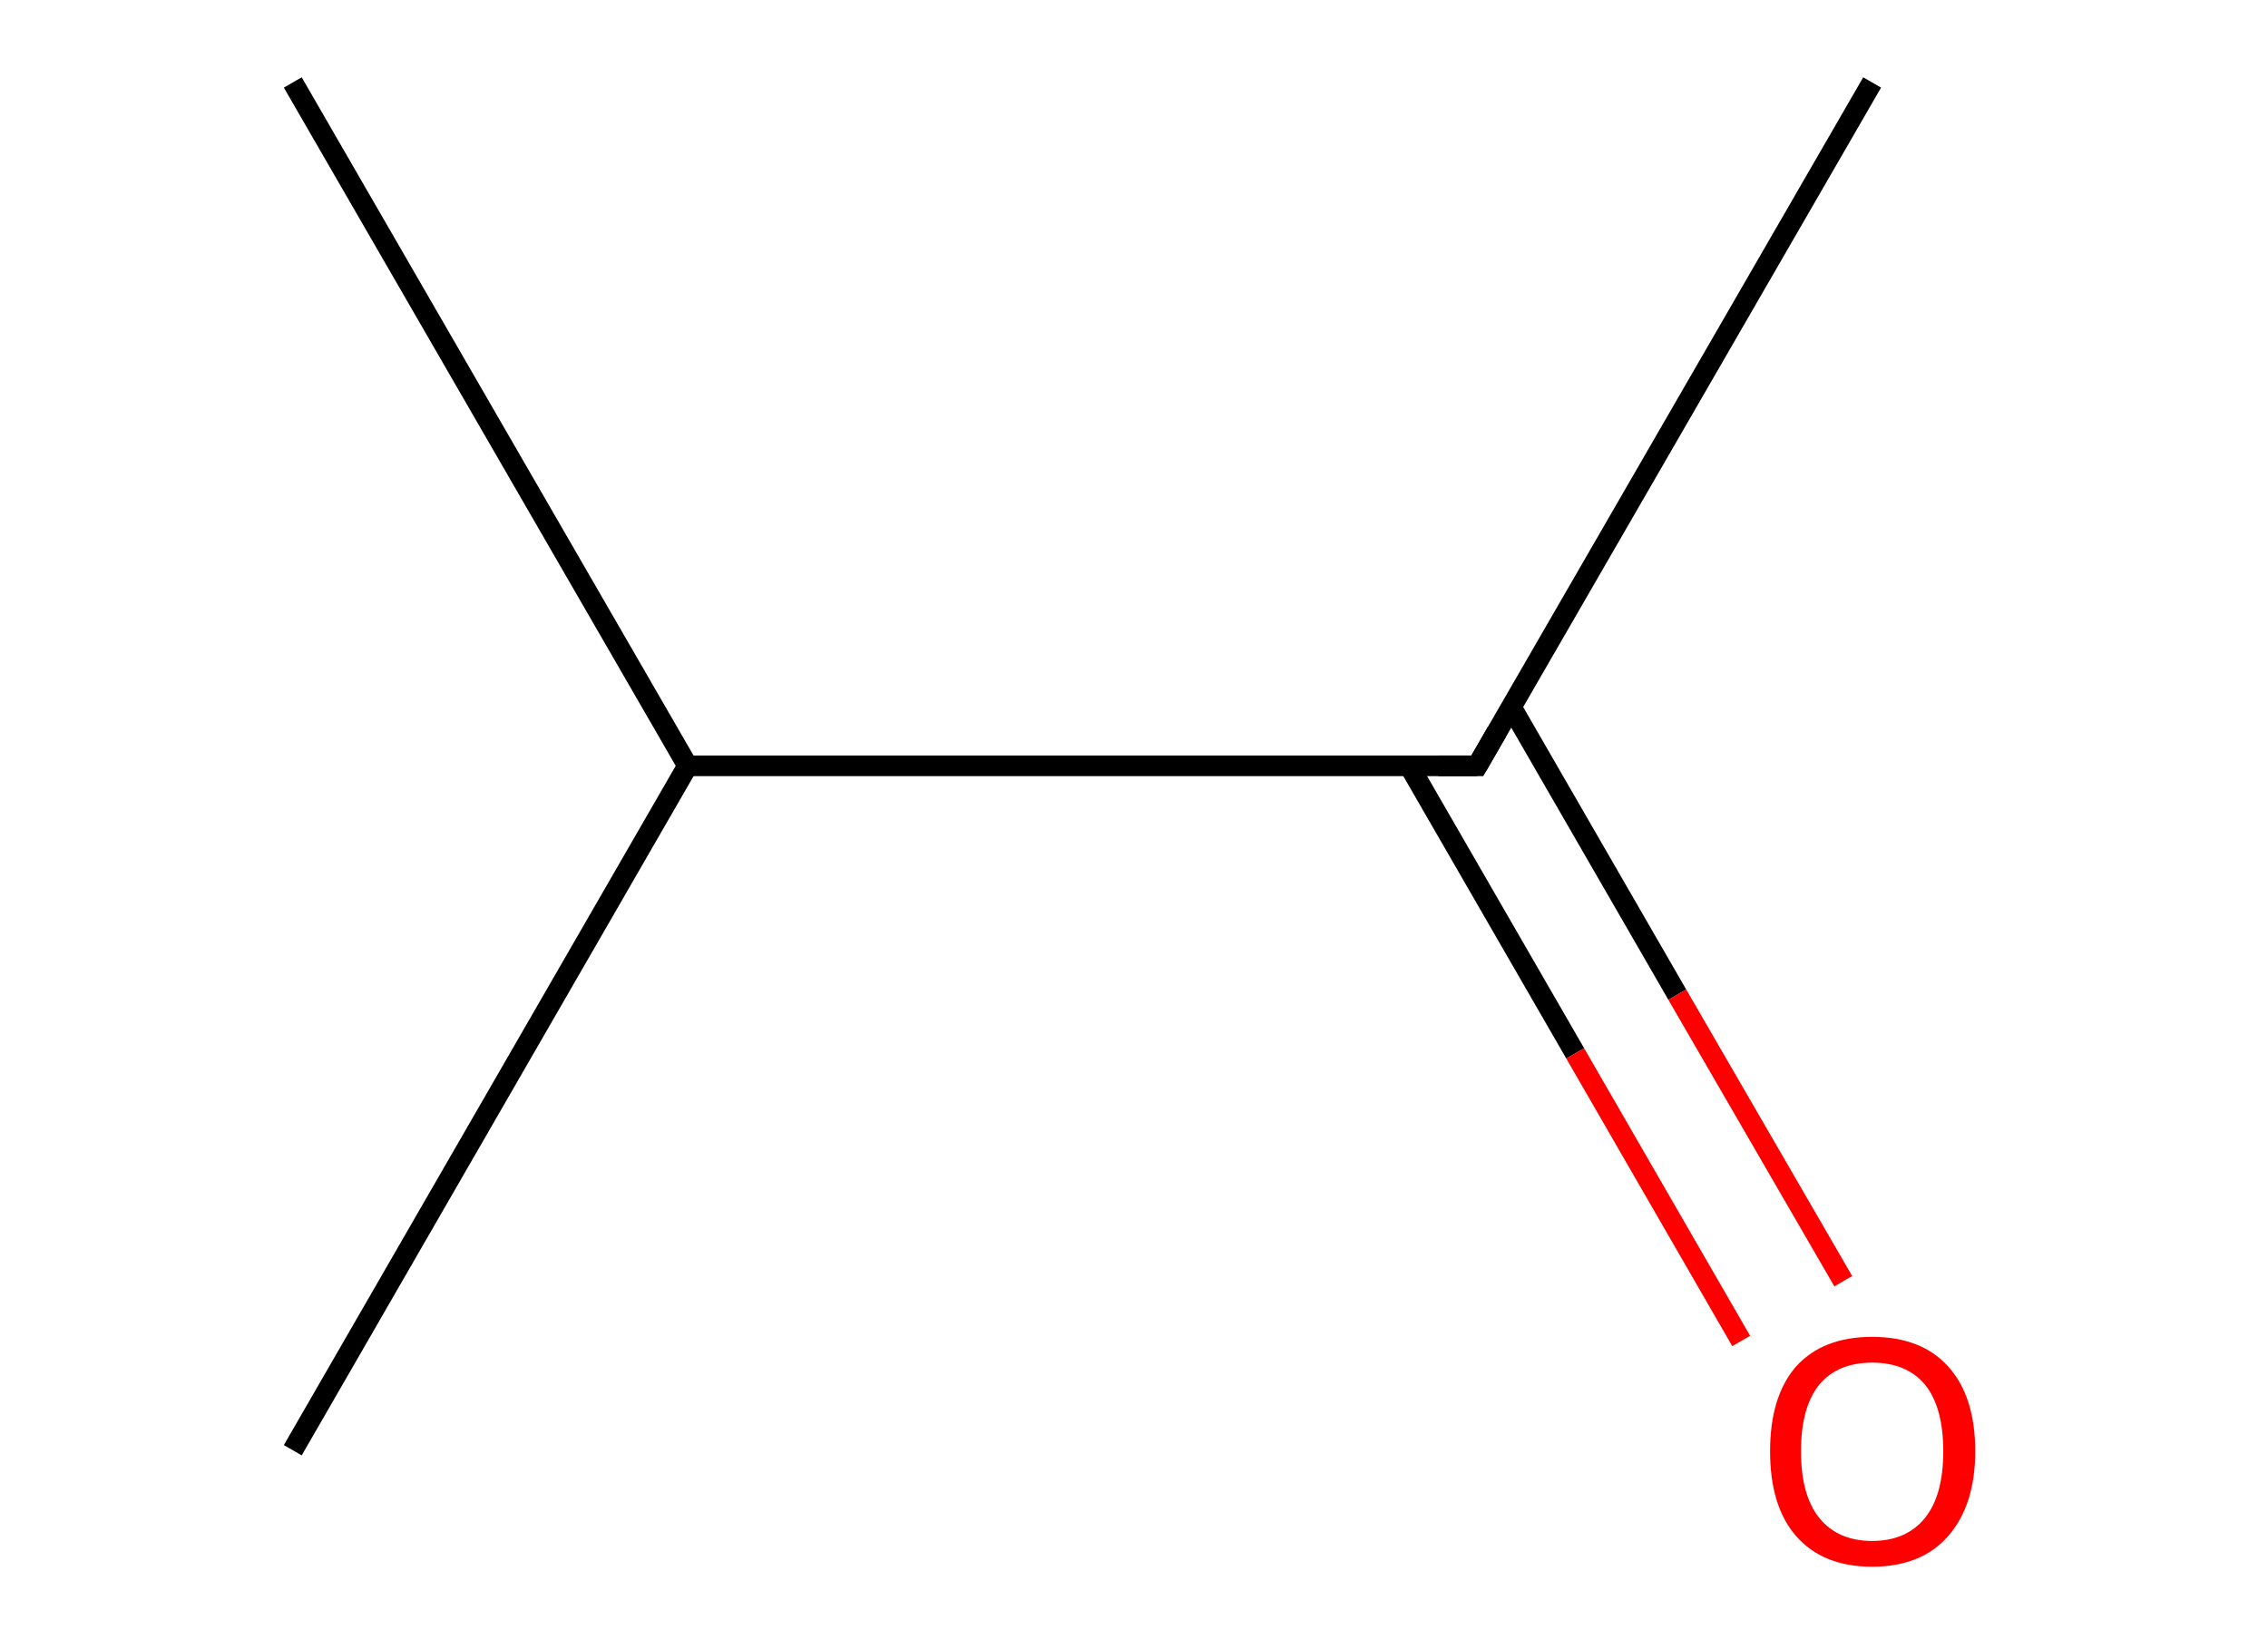 <?xml version='1.0' encoding='iso-8859-1'?>
<svg version='1.1' baseProfile='full'
              xmlns='http://www.w3.org/2000/svg'
                      xmlns:rdkit='http://www.rdkit.org/xml'
                      xmlns:xlink='http://www.w3.org/1999/xlink'
                  xml:space='preserve'
width='220px' height='160px' viewBox='0 0 220 160'>
<!-- END OF HEADER -->
<rect style='opacity:1.0;fill:#FFFFFF;stroke:none' width='220.0' height='160.0' x='0.0' y='0.0'> </rect>
<path class='bond-0 atom-0 atom-1' d='M 181.6,8.0 L 143.3,74.3' style='fill:none;fill-rule:evenodd;stroke:#000000;stroke-width:2.0px;stroke-linecap:butt;stroke-linejoin:miter;stroke-opacity:1' />
<path class='bond-1 atom-1 atom-2' d='M 136.7,74.3 L 152.8,102.2' style='fill:none;fill-rule:evenodd;stroke:#000000;stroke-width:2.0px;stroke-linecap:butt;stroke-linejoin:miter;stroke-opacity:1' />
<path class='bond-1 atom-1 atom-2' d='M 152.8,102.2 L 168.9,130.1' style='fill:none;fill-rule:evenodd;stroke:#FF0000;stroke-width:2.0px;stroke-linecap:butt;stroke-linejoin:miter;stroke-opacity:1' />
<path class='bond-1 atom-1 atom-2' d='M 146.6,68.6 L 162.7,96.5' style='fill:none;fill-rule:evenodd;stroke:#000000;stroke-width:2.0px;stroke-linecap:butt;stroke-linejoin:miter;stroke-opacity:1' />
<path class='bond-1 atom-1 atom-2' d='M 162.7,96.5 L 178.8,124.3' style='fill:none;fill-rule:evenodd;stroke:#FF0000;stroke-width:2.0px;stroke-linecap:butt;stroke-linejoin:miter;stroke-opacity:1' />
<path class='bond-2 atom-1 atom-3' d='M 143.3,74.3 L 66.7,74.3' style='fill:none;fill-rule:evenodd;stroke:#000000;stroke-width:2.0px;stroke-linecap:butt;stroke-linejoin:miter;stroke-opacity:1' />
<path class='bond-3 atom-3 atom-4' d='M 66.7,74.3 L 28.4,140.7' style='fill:none;fill-rule:evenodd;stroke:#000000;stroke-width:2.0px;stroke-linecap:butt;stroke-linejoin:miter;stroke-opacity:1' />
<path class='bond-4 atom-3 atom-5' d='M 66.7,74.3 L 28.4,8.0' style='fill:none;fill-rule:evenodd;stroke:#000000;stroke-width:2.0px;stroke-linecap:butt;stroke-linejoin:miter;stroke-opacity:1' />
<path d='M 145.2,71.0 L 143.3,74.3 L 139.5,74.3' style='fill:none;stroke:#000000;stroke-width:2.0px;stroke-linecap:butt;stroke-linejoin:miter;stroke-miterlimit:10;stroke-opacity:1;' />
<path class='atom-2' d='M 171.7 140.8
Q 171.7 135.5, 174.2 132.6
Q 176.8 129.7, 181.6 129.7
Q 186.4 129.7, 189.0 132.6
Q 191.6 135.5, 191.6 140.8
Q 191.6 146.0, 189.0 149.0
Q 186.4 152.0, 181.6 152.0
Q 176.8 152.0, 174.2 149.0
Q 171.7 146.1, 171.7 140.8
M 181.6 149.5
Q 184.9 149.5, 186.7 147.3
Q 188.5 145.1, 188.5 140.8
Q 188.5 136.5, 186.7 134.3
Q 184.9 132.2, 181.6 132.2
Q 178.3 132.2, 176.5 134.3
Q 174.7 136.5, 174.7 140.8
Q 174.7 145.1, 176.5 147.3
Q 178.3 149.5, 181.6 149.5
' fill='#FF0000'/>
</svg>
